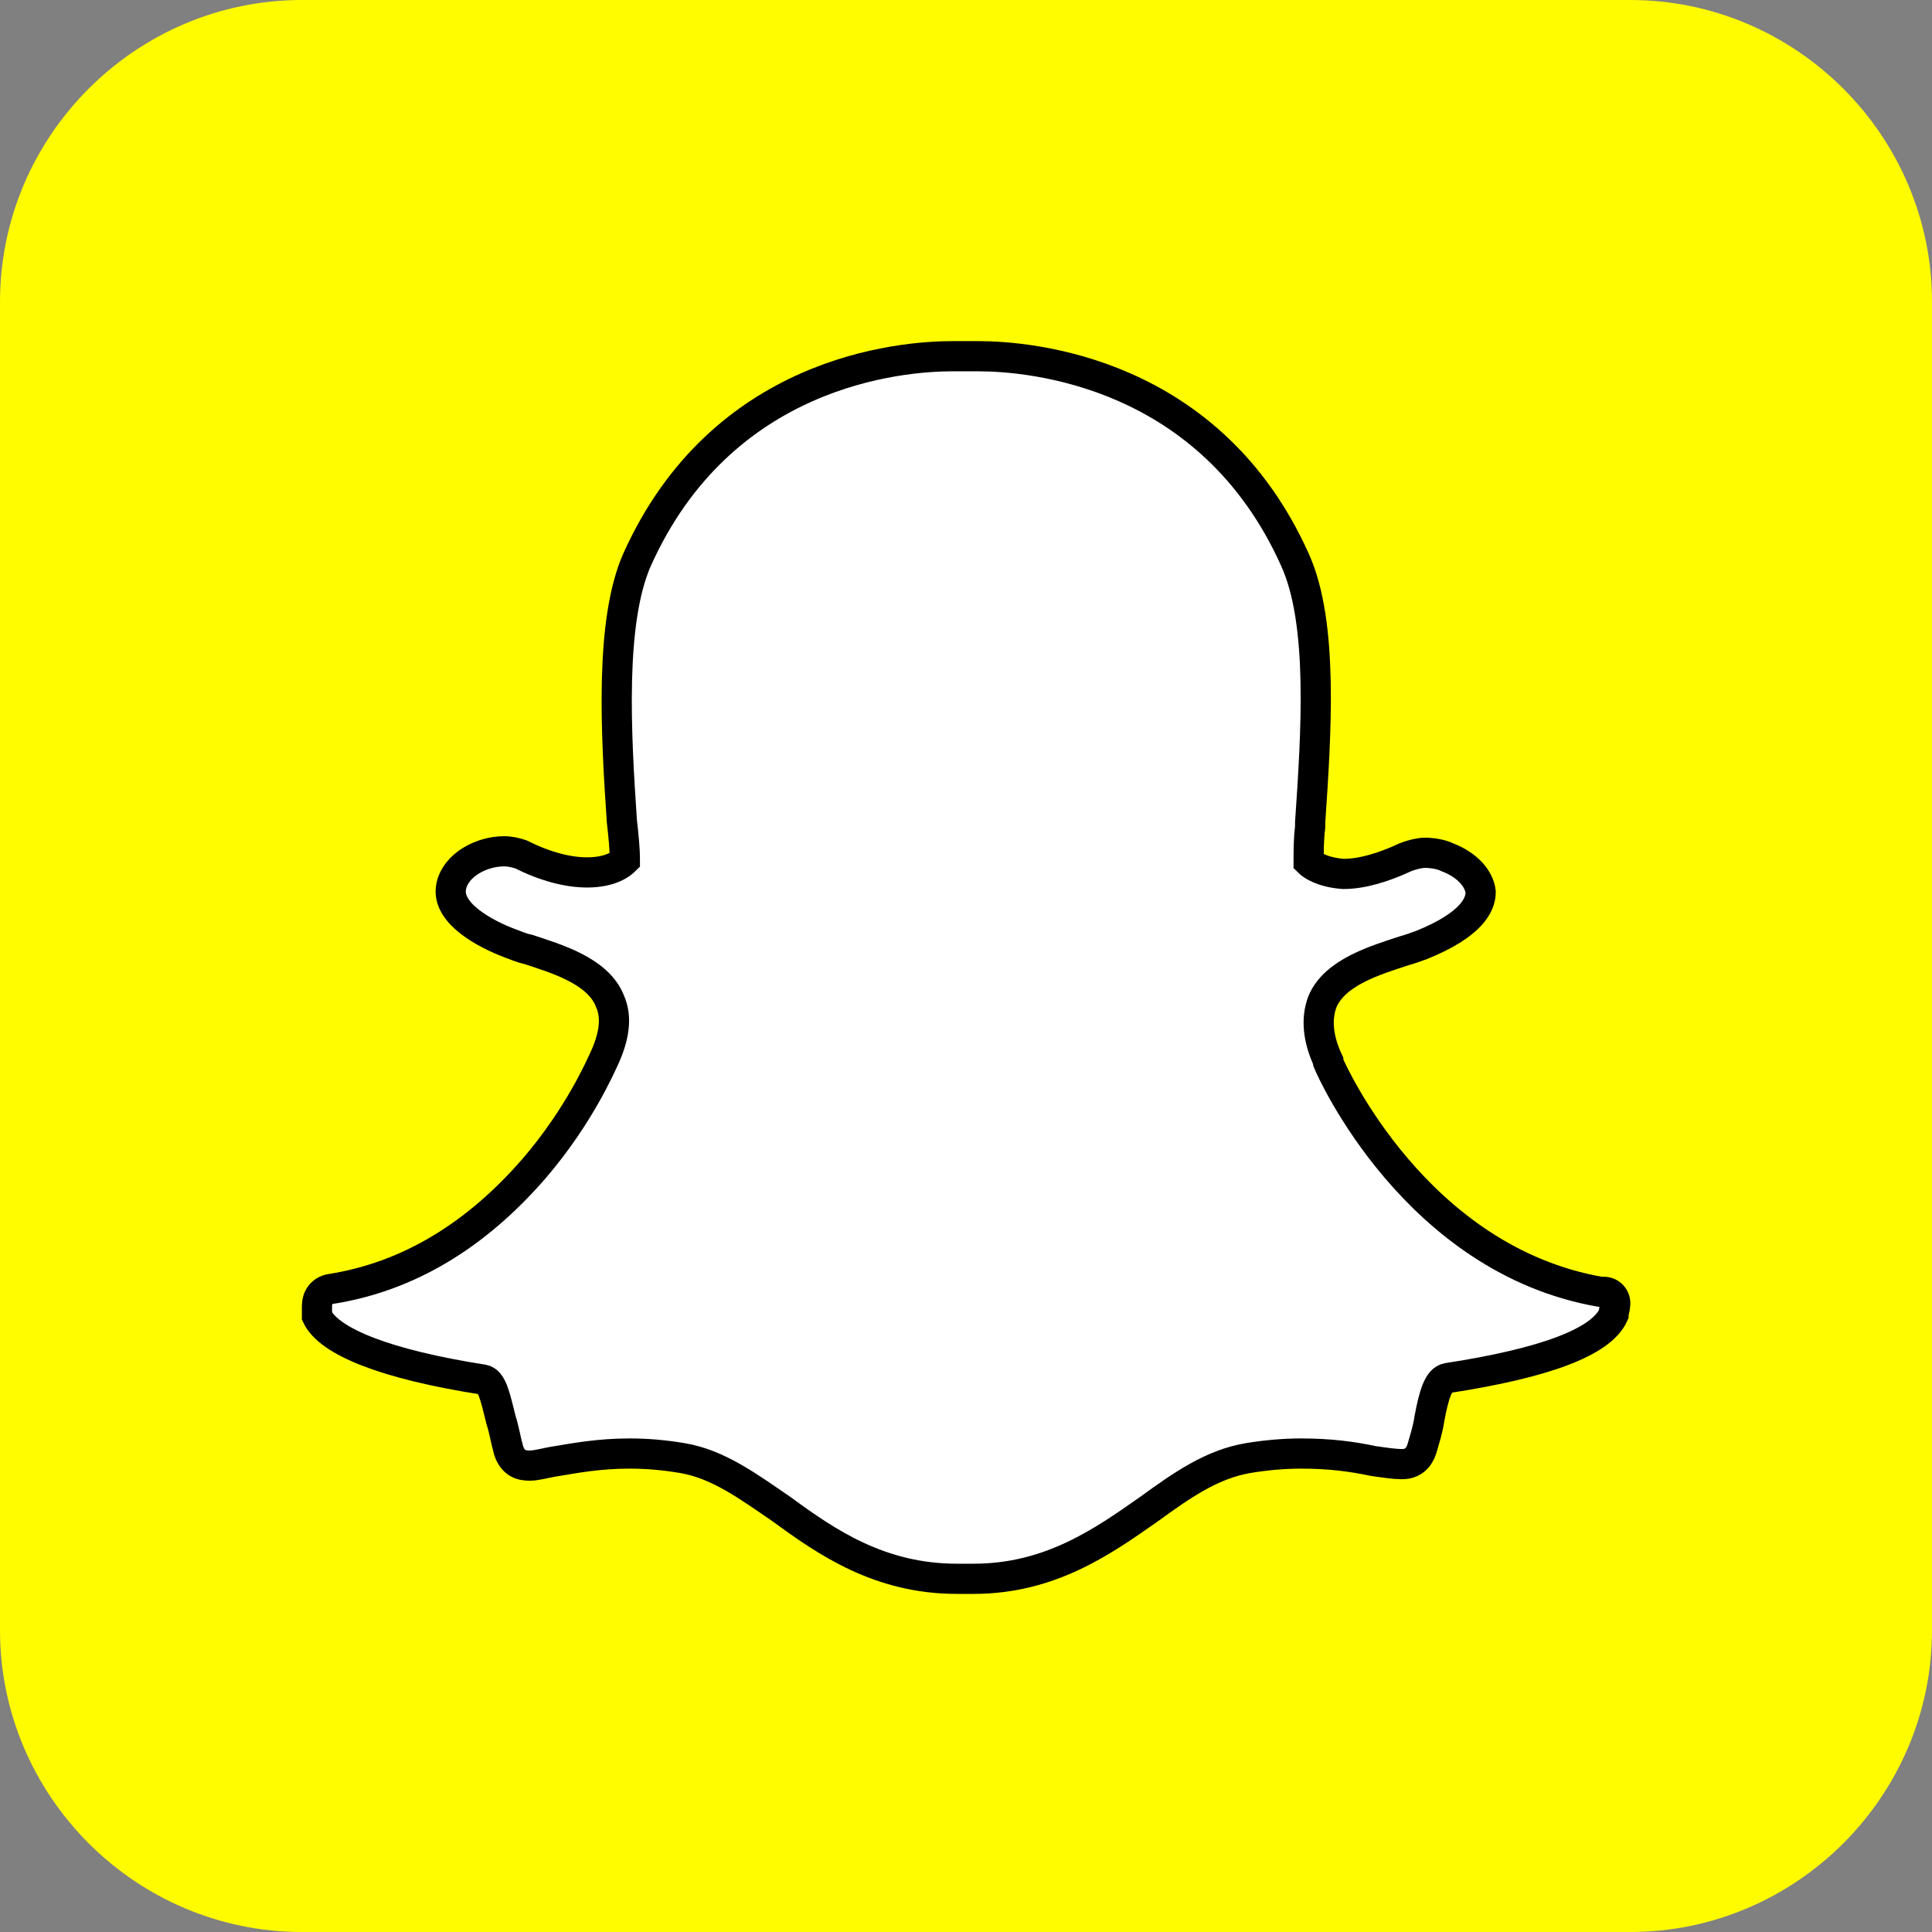 <?xml version="1.0" encoding="utf-8"?>
<!-- Generator: Adobe Illustrator 26.0.1, SVG Export Plug-In . SVG Version: 6.00 Build 0)  -->
<svg version="1.1" id="Layer_1" xmlns="http://www.w3.org/2000/svg" xmlns:xlink="http://www.w3.org/1999/xlink" x="0px" y="0px"
	 viewBox="0 0 128 128" style="enable-background:new 0 0 128 128;" xml:space="preserve">
<rect x="0" y="0" width="128" height="128" fill="#808080" stroke="none"/>
<style type="text/css">
	.st0{fill:#FFFC00;}
	.st1{fill:#FFFFFF;stroke:#000000;stroke-width:2;stroke-miterlimit:10;}
</style>
<g id="Layer_2_00000170258436067888644220000009570693774880618130_">
	<g id="Слой_1">
		<g id="Photoshop">
			<path id="Прямоугольник_22" class="st0" d="M20,0h88c11,0,20,9,20,20v88c0,11-9,20-20,20H20c-11,0-20-9-20-20V20
				C0,9,9,0,20,0z"/>
		</g>
	</g>
</g>
<path id="LOGO_113_" class="st1" d="M107,86.5c0,0.2-0.1,0.4-0.1,0.6c-0.8,1.8-4.5,3.2-11,4.2c-0.6,0.1-0.9,1.1-1.2,2.7
	c-0.1,0.7-0.3,1.3-0.5,2c-0.2,0.6-0.6,1-1.3,1h-0.1c-0.4,0-1.1-0.1-1.8-0.2c-1.4-0.3-2.9-0.5-4.8-0.5c-1.1,0-2.3,0.1-3.5,0.3
	c-2.4,0.4-4.4,1.8-6.6,3.4c-3,2.1-6.5,4.6-11.6,4.6c-0.2,0-0.5,0-0.7,0c-0.1,0-0.3,0-0.4,0c-5.1,0-8.6-2.4-11.6-4.6
	c-2.2-1.5-4.2-3-6.6-3.4c-1.2-0.2-2.3-0.3-3.5-0.3c-2,0-3.6,0.3-4.8,0.5c-0.7,0.1-1.3,0.3-1.8,0.3c-0.5,0-1.1-0.1-1.4-1
	c-0.2-0.7-0.3-1.4-0.5-2c-0.4-1.6-0.6-2.6-1.2-2.7c-6.4-1-10.2-2.5-11-4.2C21,86.9,21,86.7,21,86.5c0-0.5,0.3-1,0.9-1.1
	c5.1-0.8,9.6-3.5,13.5-8c3-3.5,4.4-6.8,4.6-7.2c0,0,0,0,0,0c0.7-1.5,0.9-2.8,0.4-3.9c-0.8-2-3.6-2.8-5.4-3.4
	c-0.5-0.1-0.9-0.3-1.2-0.4c-1.6-0.6-4.3-2-3.9-3.8c0.3-1.4,2-2.3,3.5-2.3c0.4,0,0.8,0.1,1.1,0.2c1.6,0.8,3.1,1.2,4.4,1.2
	c1.6,0,2.3-0.6,2.5-0.8c0-0.8-0.1-1.7-0.2-2.6c0,0,0,0,0,0c-0.4-5.9-0.8-13.2,1-17.3c5.6-12.5,17.4-13.5,20.9-13.5
	c0.1,0,1.5,0,1.5,0c0.1,0,0.1,0,0.2,0c3.5,0,15.4,1,21,13.5c1.9,4.2,1.4,11.5,1,17.4l0,0.3c-0.1,0.8-0.1,1.6-0.1,2.3
	c0.2,0.2,0.9,0.7,2.3,0.8c1.2,0,2.6-0.4,4.1-1.1c0.5-0.2,1-0.3,1.3-0.3c0.5,0,1.1,0.1,1.5,0.3l0,0c1.3,0.5,2.1,1.4,2.2,2.3
	c0,0.9-0.7,2.2-3.9,3.5c-0.3,0.1-0.8,0.3-1.2,0.4c-1.8,0.6-4.6,1.4-5.4,3.4c-0.4,1.1-0.3,2.4,0.4,3.9c0,0,0,0,0,0.1
	c0.2,0.5,5.8,13.1,18.1,15.2C106.7,85.5,107.1,86,107,86.5z"/>
</svg>
